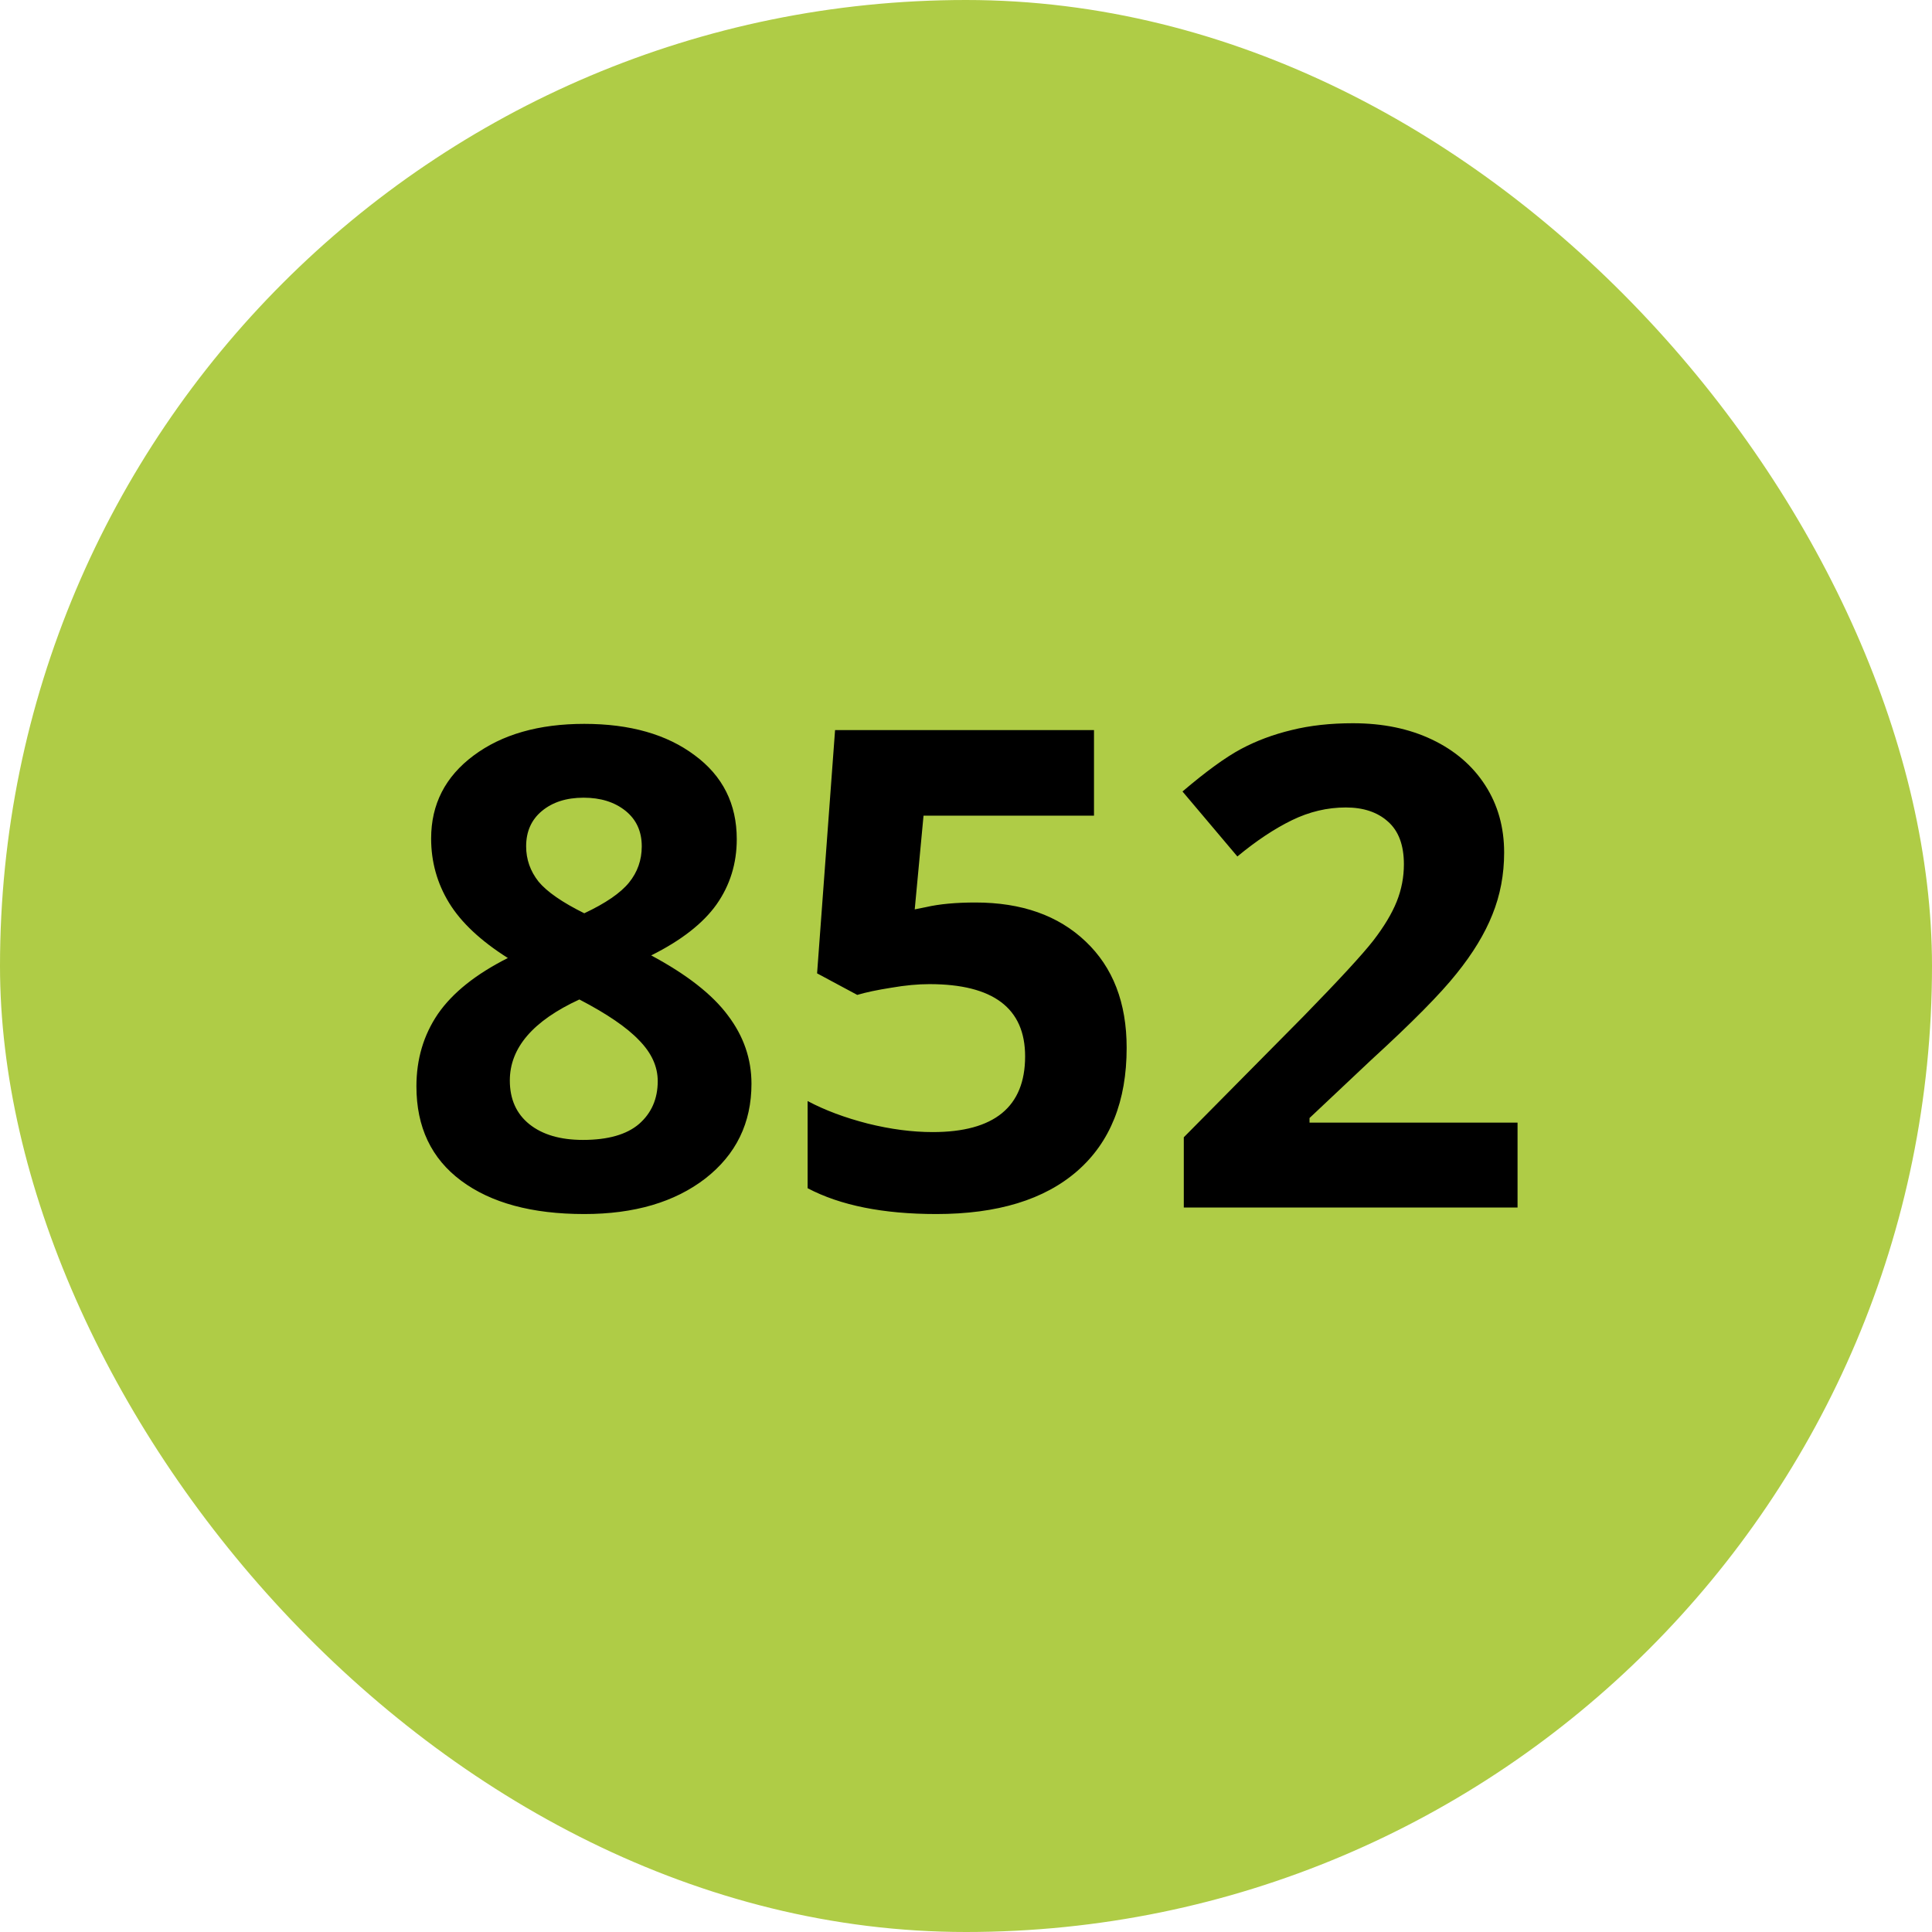 <svg width="52" height="52" viewBox="0 0 52 52" fill="none" xmlns="http://www.w3.org/2000/svg">
<rect width="52" height="52" rx="26" fill="#AFCC46"/>
<path d="M15.726 19.483C16.956 19.483 17.946 19.765 18.696 20.327C19.452 20.884 19.83 21.637 19.83 22.586C19.83 23.242 19.648 23.828 19.285 24.344C18.922 24.854 18.336 25.311 17.527 25.715C18.488 26.23 19.177 26.77 19.593 27.332C20.015 27.889 20.226 28.501 20.226 29.169C20.226 30.224 19.812 31.073 18.986 31.718C18.16 32.356 17.073 32.676 15.726 32.676C14.319 32.676 13.215 32.377 12.412 31.779C11.609 31.182 11.208 30.335 11.208 29.239C11.208 28.507 11.401 27.856 11.788 27.288C12.181 26.72 12.808 26.219 13.669 25.785C12.937 25.322 12.409 24.827 12.087 24.3C11.765 23.773 11.604 23.195 11.604 22.568C11.604 21.648 11.984 20.904 12.746 20.336C13.508 19.768 14.501 19.483 15.726 19.483ZM13.722 29.081C13.722 29.585 13.898 29.977 14.249 30.259C14.601 30.54 15.081 30.681 15.69 30.681C16.364 30.681 16.868 30.537 17.202 30.25C17.536 29.957 17.703 29.573 17.703 29.099C17.703 28.706 17.536 28.34 17.202 28C16.874 27.654 16.338 27.288 15.594 26.901C14.346 27.476 13.722 28.202 13.722 29.081ZM15.708 21.47C15.245 21.47 14.87 21.59 14.583 21.83C14.302 22.064 14.161 22.381 14.161 22.779C14.161 23.131 14.273 23.447 14.495 23.729C14.724 24.004 15.134 24.288 15.726 24.581C16.3 24.311 16.701 24.036 16.93 23.755C17.158 23.474 17.273 23.148 17.273 22.779C17.273 22.375 17.126 22.056 16.833 21.821C16.54 21.587 16.165 21.47 15.708 21.47ZM26.255 24.291C27.497 24.291 28.484 24.64 29.217 25.337C29.955 26.034 30.324 26.989 30.324 28.202C30.324 29.638 29.882 30.742 28.997 31.516C28.112 32.289 26.847 32.676 25.2 32.676C23.77 32.676 22.616 32.444 21.737 31.981V29.635C22.2 29.881 22.739 30.083 23.355 30.241C23.97 30.394 24.553 30.47 25.104 30.47C26.762 30.47 27.591 29.79 27.591 28.431C27.591 27.136 26.732 26.488 25.016 26.488C24.705 26.488 24.362 26.52 23.987 26.585C23.612 26.644 23.308 26.708 23.073 26.778L21.992 26.198L22.476 19.65H29.445V21.953H24.857L24.62 24.476L24.928 24.414C25.285 24.332 25.727 24.291 26.255 24.291ZM40.845 32.5H31.862V30.61L35.088 27.35C36.043 26.371 36.667 25.694 36.96 25.319C37.253 24.939 37.464 24.587 37.593 24.265C37.722 23.942 37.786 23.608 37.786 23.263C37.786 22.747 37.643 22.363 37.355 22.111C37.074 21.859 36.696 21.733 36.222 21.733C35.724 21.733 35.24 21.848 34.772 22.076C34.303 22.305 33.813 22.63 33.304 23.052L31.827 21.303C32.46 20.764 32.984 20.383 33.4 20.16C33.816 19.938 34.27 19.768 34.763 19.65C35.255 19.527 35.806 19.466 36.415 19.466C37.218 19.466 37.927 19.612 38.542 19.905C39.157 20.198 39.635 20.608 39.975 21.136C40.315 21.663 40.484 22.267 40.484 22.946C40.484 23.538 40.379 24.095 40.168 24.616C39.963 25.132 39.641 25.662 39.201 26.207C38.768 26.752 38 27.528 36.898 28.536L35.246 30.092V30.215H40.845V32.5Z" fill="black"/>
</svg>
